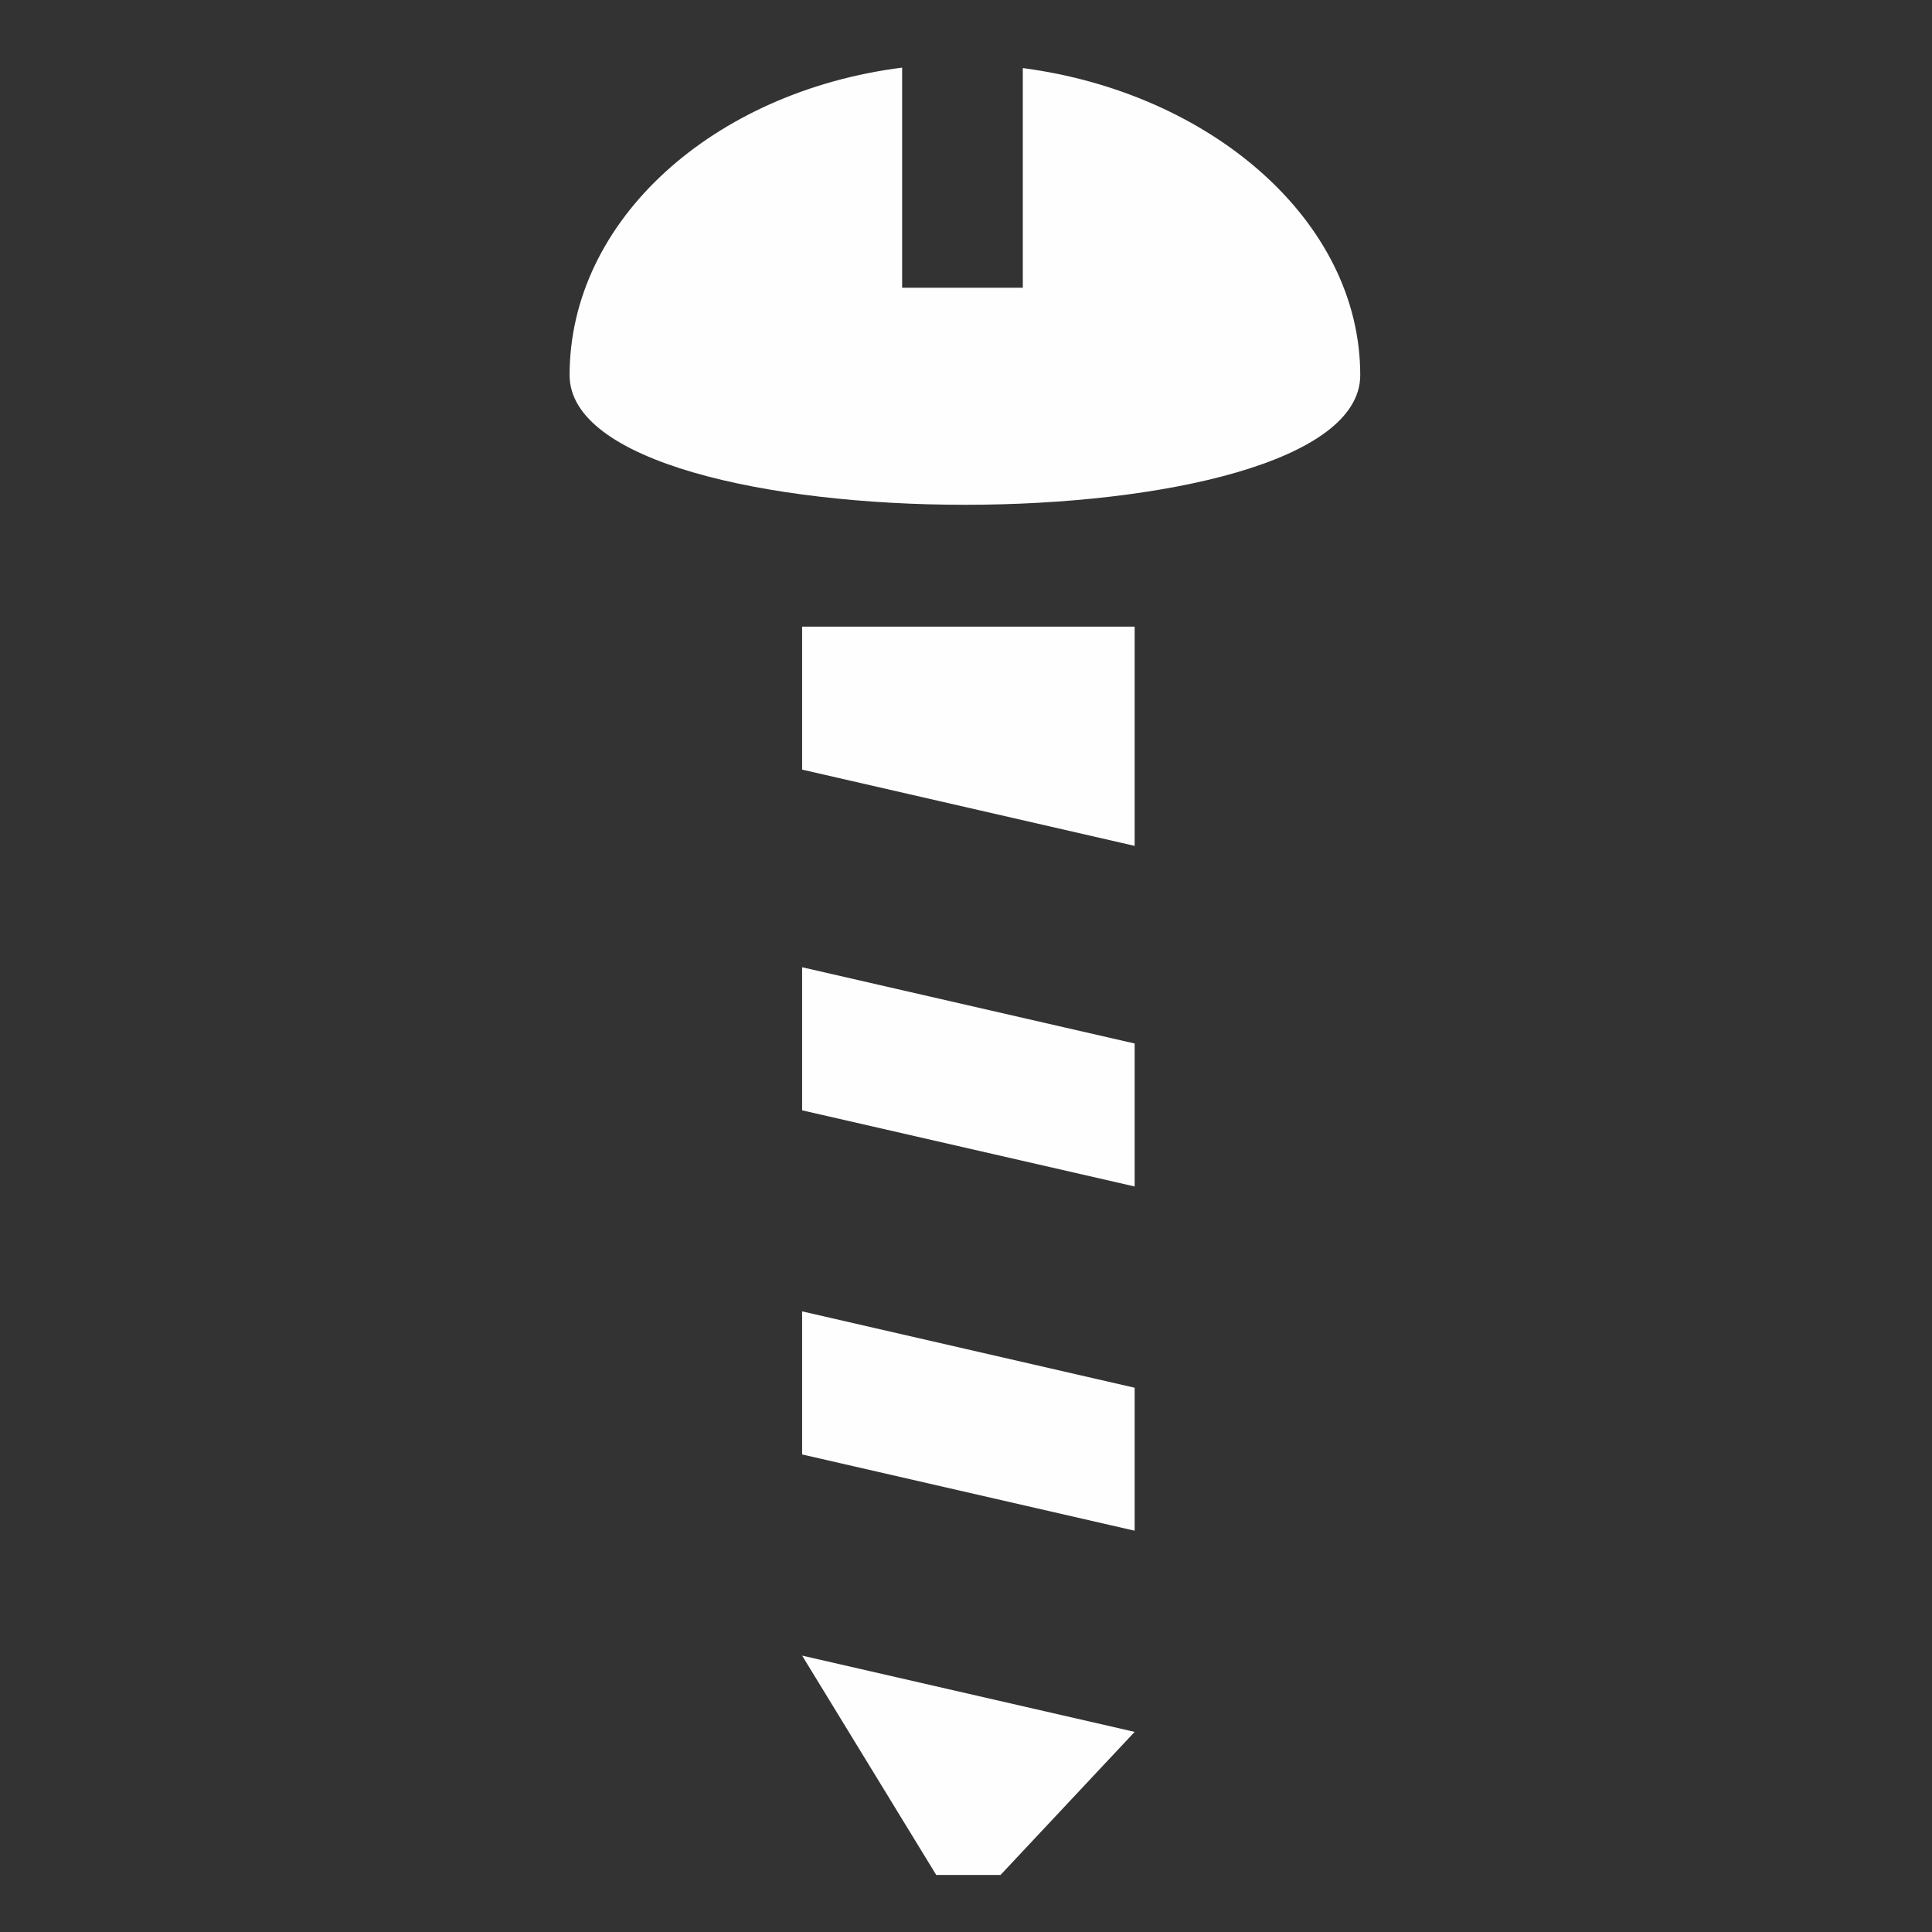 <?xml version="1.0" encoding="UTF-8"?> <svg xmlns="http://www.w3.org/2000/svg" xmlns:xlink="http://www.w3.org/1999/xlink" width="64px" height="64px" viewBox="0 -0.5 17 17" version="1.1" class="si-glyph si-glyph-screw" fill="#fffefe" stroke="#fffefe"><rect x="0" y="-0.5" width="17" height="17" fill="#333333" stroke="none"/><g id="SVGRepo_bgCarrier" stroke-width="0"></g><g id="SVGRepo_tracerCarrier" stroke-linecap="round" stroke-linejoin="round"></g><g id="SVGRepo_iconCarrier"><title>681</title><defs> </defs><g stroke="none" stroke-width="1" fill="none" fill-rule="evenodd"><g transform="translate(5, 0)" fill="#fffefe"><path d="M4.984,6.943 L2.058,6.272 L2.058,5.014 L4.984,5.014 L4.984,6.943 Z" class="si-glyph-fill"> </path><path d="M4.984,9.94 L2.058,9.27 L2.058,8.011 L4.984,8.682 L4.984,9.94 Z" class="si-glyph-fill"> </path><path d="M4.984,12.969 L2.058,12.298 L2.058,11.039 L4.984,11.711 L4.984,12.969 Z" class="si-glyph-fill"> </path><path d="M3.804,15.998 L3.238,15.998 L2.058,14.068 L4.984,14.739 L3.804,15.998 Z" class="si-glyph-fill"> </path><path d="M4,0.099 L4,2.032 L2.938,2.032 L2.938,0.095 C1.282,0.305 0.012,1.432 0.012,2.801 C0.012,4.322 6.969,4.322 6.969,2.801 C6.969,1.438 5.647,0.315 4,0.099 L4,0.099 Z" class="si-glyph-fill"> </path></g></g></g></svg> 